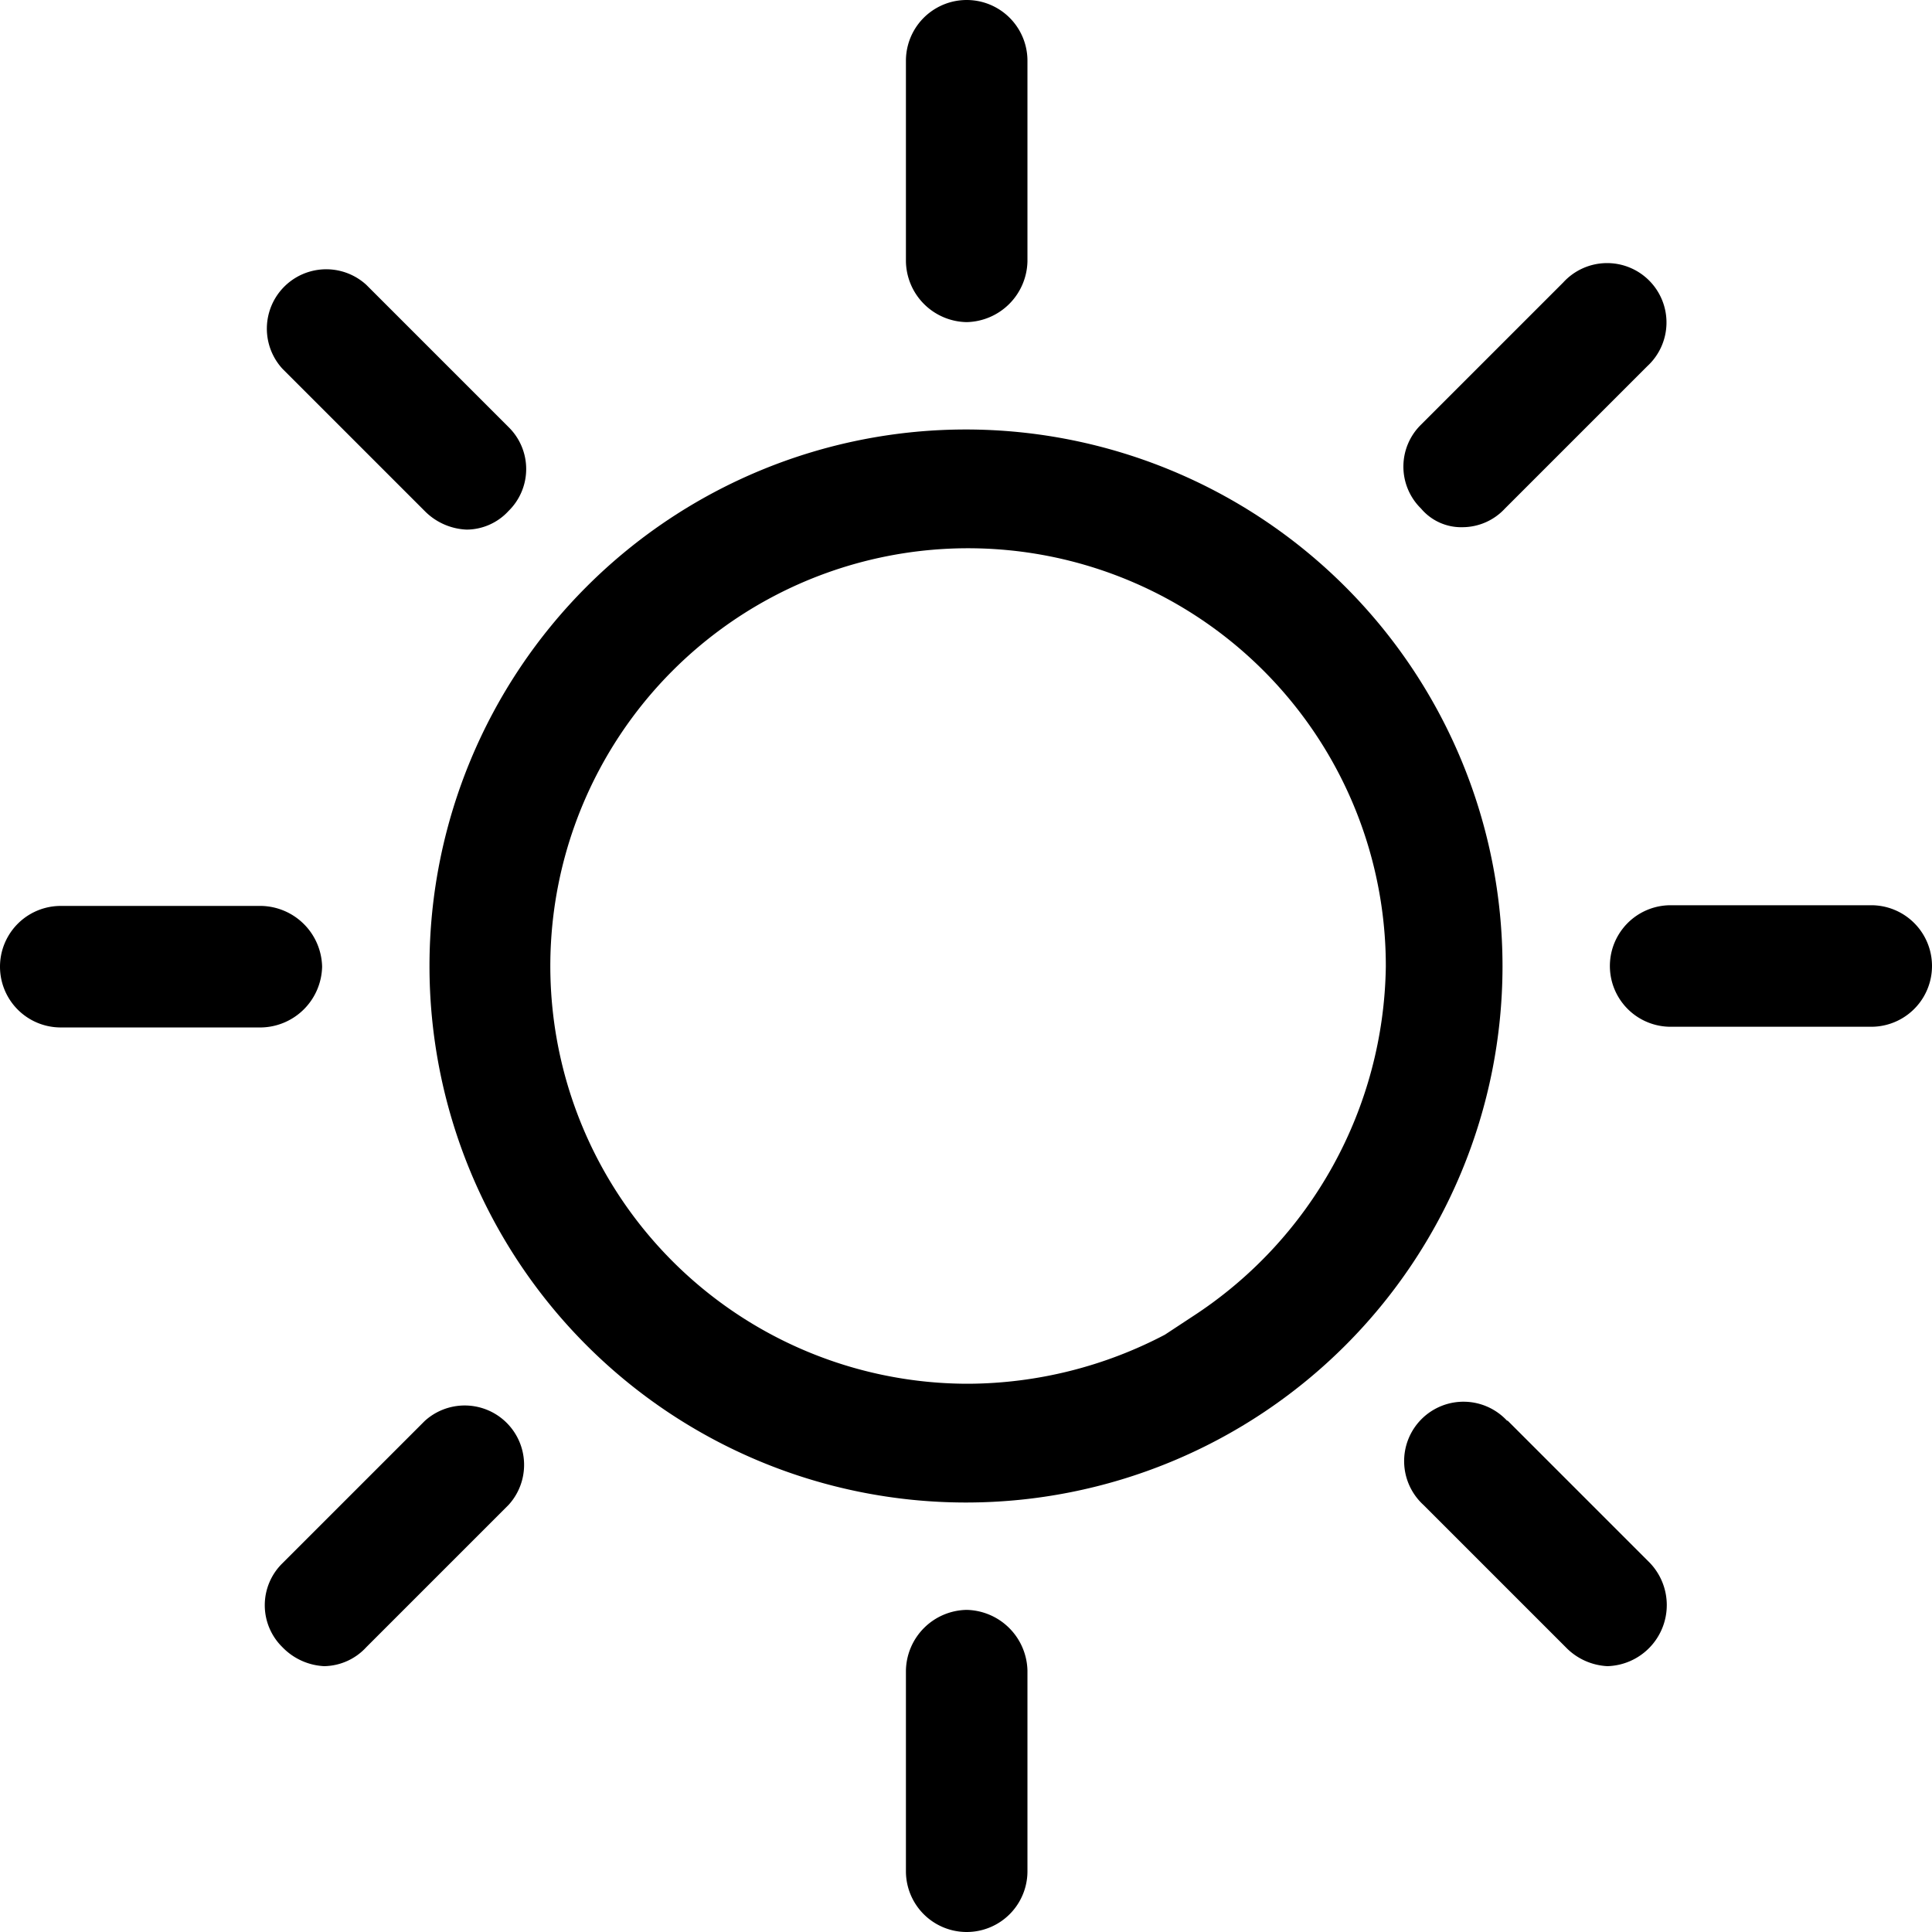 <svg xmlns="http://www.w3.org/2000/svg" viewBox="0 0 55.96 55.96"><g id="Layer_2" data-name="Layer 2"><g id="Layer_1-2" data-name="Layer 1"><path d="M28,12.44A15.54,15.54,0,1,0,43.52,28,15.55,15.55,0,0,0,28,12.44Zm5.74,26.22a12.37,12.37,0,0,1-5.67,1.42A12.1,12.1,0,1,1,40.14,28a12.29,12.29,0,0,1-5.61,10.14"></path><path d="M28,9.33a1.8,1.8,0,0,0,1.76-1.76V1.76a1.76,1.76,0,1,0-3.52,0V7.57A1.79,1.79,0,0,0,28,9.33Z"></path><path d="M12.3,14.8a1.81,1.81,0,0,0,1.22.54,1.66,1.66,0,0,0,1.21-.54,1.7,1.7,0,0,0,0-2.43L10.61,8.25a1.72,1.72,0,0,0-2.43,2.43L12.3,14.8Z"></path><path d="M9.33,28a1.8,1.8,0,0,0-1.76-1.76H1.76a1.76,1.76,0,0,0,0,3.52H7.57A1.8,1.8,0,0,0,9.33,28Z"></path><path d="M12.3,41.16,8.18,45.28a1.7,1.7,0,0,0,0,2.43,1.8,1.8,0,0,0,1.21.55,1.69,1.69,0,0,0,1.22-.55l4.12-4.12a1.72,1.72,0,0,0-2.43-2.43Z"></path><path d="M28,46.63a1.79,1.79,0,0,0-1.76,1.76V54.2a1.76,1.76,0,1,0,3.52,0V48.39A1.8,1.8,0,0,0,28,46.63Z"></path><path d="M43.66,41.16a1.72,1.72,0,1,0-2.43,2.43l4.12,4.12a1.8,1.8,0,0,0,1.21.55,1.77,1.77,0,0,0,1.22-3l-4.12-4.12Z"></path><path d="M54.2,26.22H48.39a1.76,1.76,0,0,0,0,3.52H54.2a1.76,1.76,0,0,0,0-3.52Z"></path><path d="M42.37,15.27a1.68,1.68,0,0,0,1.22-.54l4.12-4.12a1.72,1.72,0,1,0-2.43-2.43L41.16,12.3a1.7,1.7,0,0,0,0,2.43,1.52,1.52,0,0,0,1.21.54Z"></path></g></g></svg>